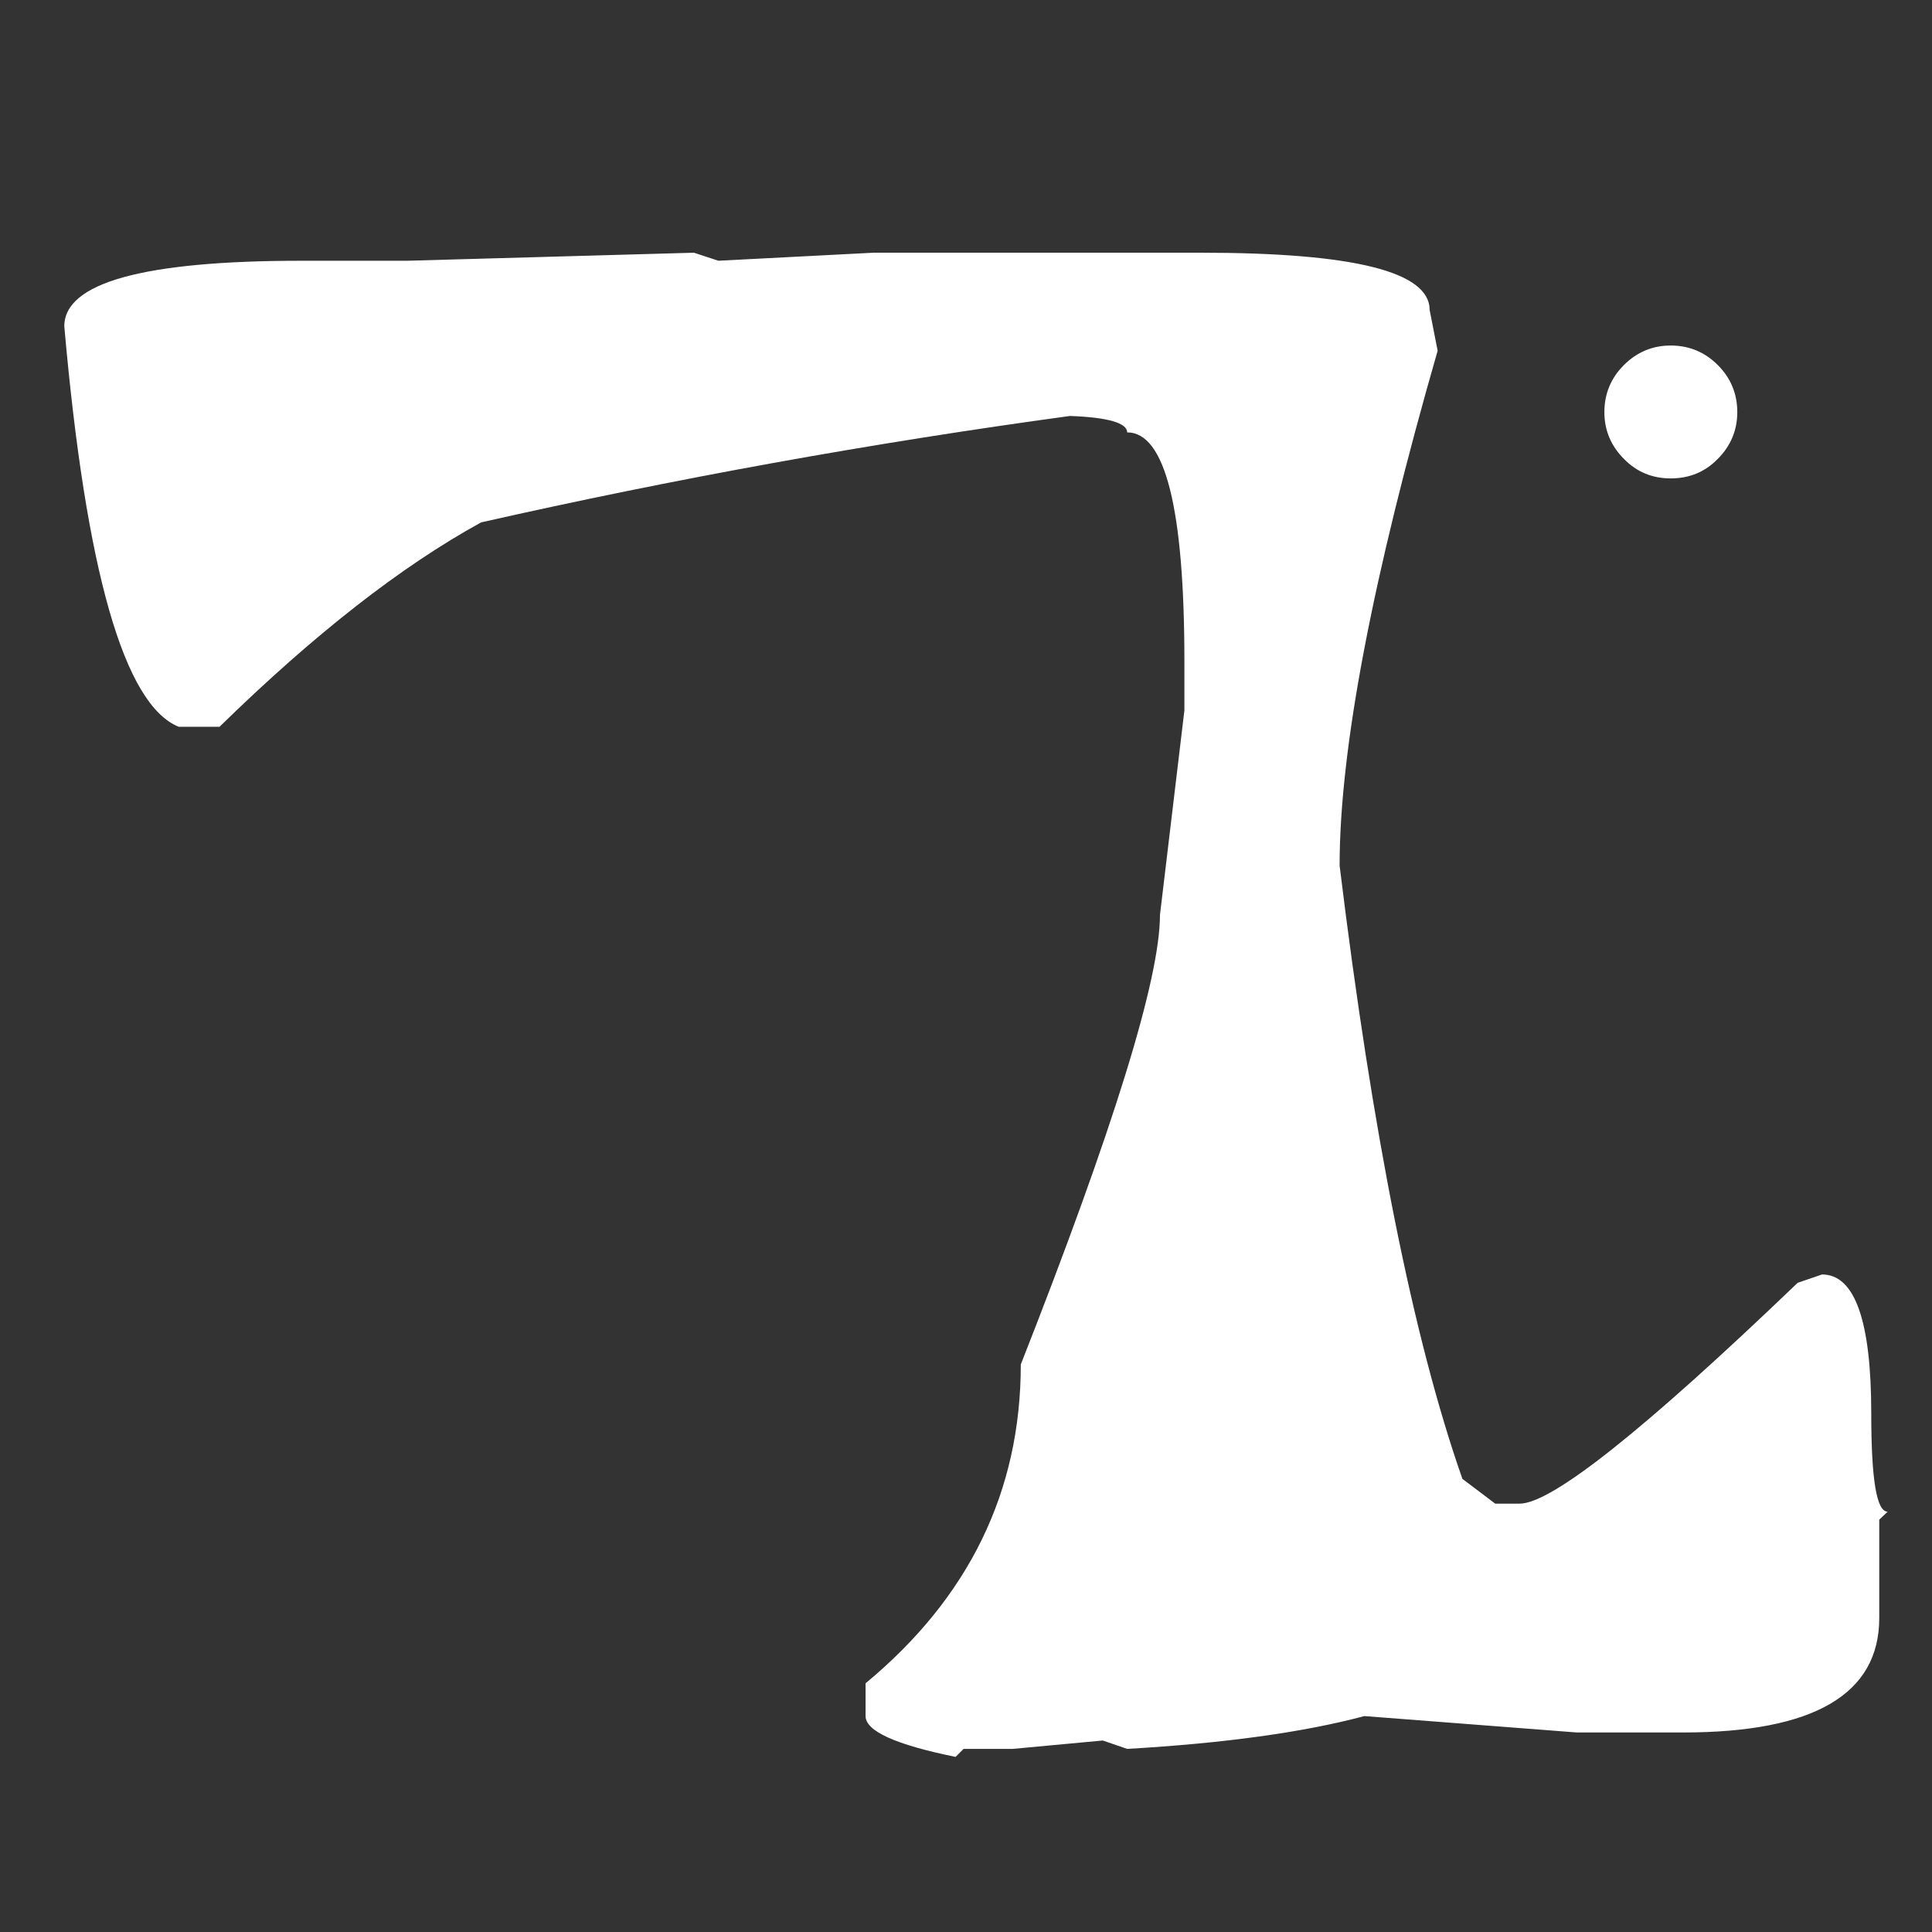 <?xml version="1.0" encoding="UTF-8"?>
<!DOCTYPE svg PUBLIC "-//W3C//DTD SVG 1.1//EN" "http://www.w3.org/Graphics/SVG/1.1/DTD/svg11.dtd">
<!-- Creator: CorelDRAW 2017 -->
<svg xmlns="http://www.w3.org/2000/svg" xml:space="preserve" width="500px" height="500px" version="1.1" style="shape-rendering:geometricPrecision; text-rendering:geometricPrecision; image-rendering:optimizeQuality; fill-rule:evenodd; clip-rule:evenodd"
viewBox="0 0 500 500"
 xmlns:xlink="http://www.w3.org/1999/xlink">
 <rect x="0" y="0" width="500" height="500" fill="#333333" stroke="none"/>
 <defs>
  <style type="text/css">
   <![CDATA[
    .fil0 {fill:white;fill-rule:nonzero}
   ]]>
  </style>
 </defs>
 <g id="Слой_x0020_1">
  <path class="fil0" d="M179.59 65.4l6.32 2.08 40.17 -2.08 84.68 0c39.45,0 59.23,4.88 59.23,14.81l2.07 10.56c-16.88,58.68 -25.37,103.1 -25.37,133.25 8.49,69.52 19.05,122.42 31.78,158.71l8.49 6.41 6.32 0c8.3,0 32.23,-19.05 71.95,-57.15l6.32 -2.16c8.48,0 12.73,12 12.73,36.02 0,16.88 1.35,25.37 4.24,25.37l-2.17 2.07 0 25.46c0,19.68 -16.88,29.61 -50.73,29.61l-27.54 0 -54.98 -4.24c-15.89,4.24 -36.38,7.04 -61.39,8.49l-6.31 -2.17 -23.3 2.17 -12.73 0 -2.07 2.07c-15.53,-3.16 -23.29,-6.68 -23.29,-10.56l0 -8.49c26.81,-22.21 40.17,-49.74 40.17,-82.51 24.01,-61.03 36.02,-99.76 36.02,-116.37l6.32 -52.9 0 -12.73c0,-39.45 -4.97,-59.22 -14.81,-59.22 0,-2.44 -4.96,-3.89 -14.8,-4.25 -51.64,7.04 -102.47,16.25 -152.39,27.54 -20.58,11.28 -43.15,28.89 -67.71,52.9l-10.56 0c-14.08,-5.69 -24.02,-40.17 -29.61,-103.64 0,-11.28 20.49,-16.97 61.39,-16.97l27.44 0 74.12 -2.08zm270.02 41.26c0,4.69 -1.71,8.76 -5.05,12.1 -3.34,3.43 -7.41,5.05 -12.19,5.05 -4.7,0 -8.76,-1.62 -12.1,-5.05 -3.34,-3.34 -5.06,-7.41 -5.06,-12.1 0,-4.78 1.72,-8.85 5.06,-12.19 3.34,-3.34 7.4,-5.05 12.1,-5.05 4.78,0 8.85,1.71 12.19,5.05 3.34,3.34 5.05,7.41 5.05,12.19z"/>
 </g>
</svg>
